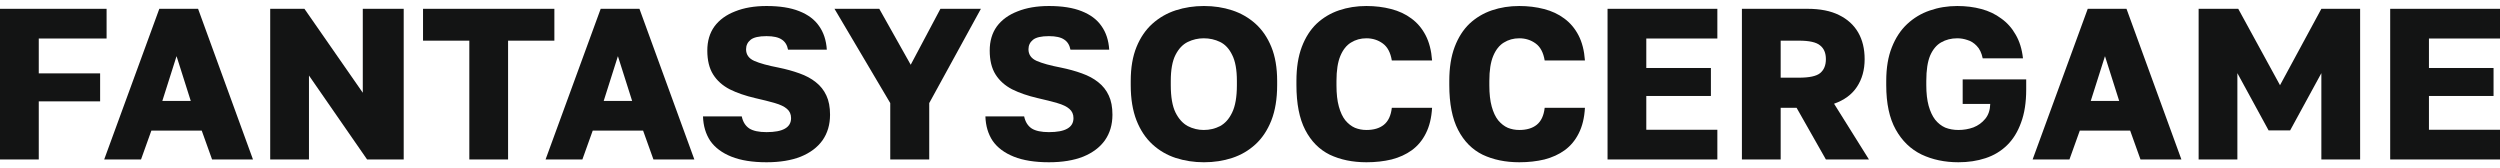 <svg width="208" height="14" viewBox="0 0 208 14" fill="none" xmlns="http://www.w3.org/2000/svg">
<path d="M0 13.267V0.733H8.868V3.204H3.225V6.105H8.33V8.433H3.225V13.267H0Z" fill="#131414"/>
<path d="M8.669 13.267L13.255 0.733H16.48L21.048 13.267H17.645L16.785 10.868H12.593L11.733 13.267H8.669ZM13.506 8.397H15.871L14.689 4.672L13.506 8.397Z" fill="#131414"/>
<path d="M22.481 13.267V0.733H25.329L30.184 7.716V0.733H33.588V13.267H30.542L25.706 6.284V13.267H22.481Z" fill="#131414"/>
<path d="M39.048 13.267V3.383H35.196V0.733H46.124V3.383H42.272V13.267H39.048Z" fill="#131414"/>
<path d="M45.391 13.267L49.977 0.733H53.202L57.77 13.267H54.366L53.506 10.868H49.314L48.454 13.267H45.391ZM50.228 8.397H52.593L51.41 4.672L50.228 8.397Z" fill="#131414"/>
<path d="M63.775 13.5C62.605 13.5 61.631 13.345 60.855 13.034C60.078 12.724 59.493 12.288 59.099 11.727C58.717 11.154 58.514 10.474 58.49 9.686H61.715C61.81 10.14 62.019 10.474 62.342 10.689C62.664 10.892 63.142 10.993 63.775 10.993C64.456 10.993 64.963 10.898 65.298 10.707C65.644 10.516 65.817 10.223 65.817 9.829C65.817 9.507 65.704 9.25 65.477 9.059C65.262 8.868 64.927 8.707 64.474 8.576C64.02 8.444 63.476 8.307 62.843 8.164C62.019 7.973 61.309 7.728 60.712 7.43C60.114 7.119 59.654 6.708 59.332 6.194C59.01 5.681 58.848 5.018 58.848 4.207C58.848 3.419 59.045 2.75 59.44 2.201C59.846 1.652 60.419 1.234 61.159 0.948C61.9 0.649 62.772 0.5 63.775 0.5C64.874 0.5 65.781 0.643 66.498 0.93C67.226 1.216 67.776 1.628 68.146 2.165C68.528 2.702 68.743 3.359 68.791 4.135H65.566C65.495 3.753 65.322 3.472 65.047 3.293C64.772 3.102 64.348 3.007 63.775 3.007C63.142 3.007 62.7 3.108 62.449 3.311C62.198 3.514 62.073 3.777 62.073 4.099C62.073 4.541 62.3 4.863 62.754 5.066C63.219 5.269 63.888 5.454 64.76 5.621C65.405 5.753 65.99 5.914 66.516 6.105C67.053 6.296 67.507 6.54 67.877 6.839C68.26 7.137 68.552 7.507 68.755 7.949C68.958 8.379 69.06 8.91 69.06 9.543C69.06 10.366 68.851 11.077 68.433 11.674C68.015 12.258 67.412 12.712 66.623 13.034C65.835 13.345 64.886 13.5 63.775 13.5Z" fill="#131414"/>
<path d="M74.069 13.267V8.576L69.429 0.733H73.156L75.771 5.388L78.243 0.733H81.611L77.312 8.576V13.267H74.069Z" fill="#131414"/>
<path d="M87.27 13.5C86.1 13.5 85.127 13.345 84.35 13.034C83.574 12.724 82.989 12.288 82.595 11.727C82.213 11.154 82.01 10.474 81.986 9.686H85.21C85.306 10.14 85.515 10.474 85.837 10.689C86.16 10.892 86.637 10.993 87.27 10.993C87.951 10.993 88.459 10.898 88.793 10.707C89.139 10.516 89.313 10.223 89.313 9.829C89.313 9.507 89.199 9.25 88.972 9.059C88.757 8.868 88.423 8.707 87.969 8.576C87.515 8.444 86.972 8.307 86.339 8.164C85.515 7.973 84.804 7.728 84.207 7.43C83.61 7.119 83.15 6.708 82.828 6.194C82.505 5.681 82.344 5.018 82.344 4.207C82.344 3.419 82.541 2.75 82.935 2.201C83.341 1.652 83.914 1.234 84.655 0.948C85.395 0.649 86.267 0.5 87.27 0.5C88.369 0.5 89.277 0.643 89.993 0.93C90.722 1.216 91.271 1.628 91.642 2.165C92.024 2.702 92.239 3.359 92.287 4.135H89.062C88.99 3.753 88.817 3.472 88.542 3.293C88.268 3.102 87.844 3.007 87.27 3.007C86.637 3.007 86.195 3.108 85.945 3.311C85.694 3.514 85.569 3.777 85.569 4.099C85.569 4.541 85.795 4.863 86.249 5.066C86.715 5.269 87.384 5.454 88.256 5.621C88.901 5.753 89.486 5.914 90.011 6.105C90.549 6.296 91.003 6.54 91.373 6.839C91.755 7.137 92.048 7.507 92.251 7.949C92.454 8.379 92.555 8.91 92.555 9.543C92.555 10.366 92.346 11.077 91.928 11.674C91.51 12.258 90.907 12.712 90.119 13.034C89.331 13.345 88.381 13.5 87.27 13.5Z" fill="#131414"/>
<path d="M100.168 13.5C99.344 13.5 98.561 13.381 97.821 13.142C97.092 12.903 96.447 12.527 95.886 12.014C95.325 11.501 94.883 10.838 94.56 10.026C94.238 9.202 94.077 8.224 94.077 7.09V6.731C94.077 5.633 94.238 4.69 94.56 3.902C94.883 3.114 95.325 2.47 95.886 1.968C96.447 1.467 97.092 1.097 97.821 0.858C98.561 0.619 99.344 0.5 100.168 0.5C101.004 0.5 101.786 0.619 102.514 0.858C103.243 1.097 103.888 1.467 104.449 1.968C105.011 2.47 105.452 3.114 105.775 3.902C106.097 4.69 106.259 5.633 106.259 6.731V7.09C106.259 8.224 106.097 9.202 105.775 10.026C105.452 10.838 105.011 11.501 104.449 12.014C103.888 12.527 103.243 12.903 102.514 13.142C101.786 13.381 101.004 13.5 100.168 13.5ZM100.15 10.814C100.639 10.814 101.093 10.707 101.511 10.492C101.929 10.265 102.264 9.889 102.514 9.364C102.777 8.826 102.909 8.068 102.909 7.09V6.731C102.909 5.8 102.777 5.078 102.514 4.565C102.264 4.051 101.929 3.693 101.511 3.49C101.093 3.287 100.639 3.186 100.15 3.186C99.684 3.186 99.242 3.287 98.824 3.49C98.406 3.693 98.066 4.051 97.803 4.565C97.54 5.078 97.409 5.8 97.409 6.731V7.09C97.409 8.068 97.54 8.826 97.803 9.364C98.066 9.889 98.406 10.265 98.824 10.492C99.242 10.707 99.684 10.814 100.15 10.814Z" fill="#131414"/>
<path d="M113.685 13.5C112.538 13.5 111.523 13.291 110.639 12.873C109.767 12.444 109.087 11.757 108.597 10.814C108.107 9.871 107.863 8.624 107.863 7.072V6.731C107.863 5.633 108.012 4.69 108.31 3.902C108.609 3.114 109.021 2.47 109.546 1.968C110.084 1.467 110.705 1.097 111.41 0.858C112.114 0.619 112.873 0.5 113.685 0.5C114.413 0.5 115.1 0.584 115.745 0.751C116.39 0.918 116.951 1.18 117.429 1.539C117.919 1.897 118.313 2.362 118.611 2.935C118.91 3.508 119.089 4.207 119.149 5.03H115.799C115.691 4.374 115.44 3.902 115.046 3.616C114.652 3.329 114.198 3.186 113.685 3.186C113.207 3.186 112.777 3.305 112.395 3.544C112.025 3.771 111.732 4.141 111.517 4.654C111.302 5.168 111.195 5.86 111.195 6.731V7.107C111.195 7.8 111.26 8.385 111.392 8.862C111.523 9.34 111.702 9.722 111.929 10.008C112.168 10.295 112.437 10.504 112.735 10.635C113.034 10.754 113.35 10.814 113.685 10.814C114.294 10.814 114.778 10.671 115.136 10.384C115.506 10.086 115.727 9.614 115.799 8.97H119.149C119.101 9.805 118.928 10.516 118.629 11.101C118.343 11.674 117.954 12.139 117.465 12.497C116.987 12.843 116.426 13.1 115.781 13.267C115.136 13.422 114.437 13.5 113.685 13.5Z" fill="#131414"/>
<path d="M126.404 13.5C125.257 13.5 124.242 13.291 123.358 12.873C122.486 12.444 121.805 11.757 121.316 10.814C120.826 9.871 120.581 8.624 120.581 7.072V6.731C120.581 5.633 120.731 4.69 121.029 3.902C121.328 3.114 121.74 2.47 122.265 1.968C122.803 1.467 123.424 1.097 124.128 0.858C124.833 0.619 125.591 0.5 126.404 0.5C127.132 0.5 127.819 0.584 128.464 0.751C129.109 0.918 129.67 1.18 130.148 1.539C130.637 1.897 131.031 2.362 131.33 2.935C131.629 3.508 131.808 4.207 131.867 5.03H128.517C128.41 4.374 128.159 3.902 127.765 3.616C127.371 3.329 126.917 3.186 126.404 3.186C125.926 3.186 125.496 3.305 125.114 3.544C124.743 3.771 124.451 4.141 124.236 4.654C124.021 5.168 123.913 5.86 123.913 6.731V7.107C123.913 7.8 123.979 8.385 124.11 8.862C124.242 9.34 124.421 9.722 124.648 10.008C124.887 10.295 125.155 10.504 125.454 10.635C125.753 10.754 126.069 10.814 126.404 10.814C127.013 10.814 127.496 10.671 127.855 10.384C128.225 10.086 128.446 9.614 128.517 8.97H131.867C131.82 9.805 131.647 10.516 131.348 11.101C131.061 11.674 130.673 12.139 130.184 12.497C129.706 12.843 129.144 13.1 128.5 13.267C127.855 13.422 127.156 13.5 126.404 13.5Z" fill="#131414"/>
<path d="M133.748 13.267V0.733H142.884V3.204H136.972V5.657H142.347V7.985H136.972V10.796H142.884V13.267H133.748Z" fill="#131414"/>
<path d="M144.927 13.267V0.733H150.391C151.442 0.733 152.314 0.906 153.007 1.252C153.711 1.598 154.243 2.082 154.601 2.702C154.959 3.323 155.138 4.063 155.138 4.923C155.138 5.818 154.923 6.588 154.493 7.233C154.075 7.865 153.442 8.331 152.594 8.629L155.497 13.267H151.914L149.477 8.97H148.152V13.267H144.927ZM148.152 6.463H149.674C150.534 6.463 151.12 6.337 151.43 6.087C151.753 5.824 151.914 5.436 151.914 4.923C151.914 4.41 151.753 4.028 151.43 3.777C151.12 3.514 150.534 3.383 149.674 3.383H148.152V6.463Z" fill="#131414"/>
<path d="M162.937 13.5C161.802 13.5 160.781 13.285 159.873 12.855C158.966 12.414 158.249 11.721 157.724 10.778C157.198 9.835 156.935 8.606 156.935 7.09V6.731C156.935 5.645 157.091 4.714 157.401 3.938C157.712 3.15 158.136 2.506 158.673 2.004C159.223 1.491 159.85 1.115 160.554 0.876C161.271 0.625 162.035 0.5 162.847 0.5C163.564 0.5 164.233 0.584 164.854 0.751C165.475 0.918 166.024 1.18 166.502 1.539C166.992 1.885 167.392 2.332 167.702 2.882C168.025 3.431 168.228 4.087 168.311 4.851H164.961C164.866 4.398 164.698 4.051 164.46 3.813C164.233 3.574 163.976 3.413 163.689 3.329C163.415 3.234 163.134 3.186 162.847 3.186C162.346 3.186 161.898 3.299 161.504 3.526C161.122 3.741 160.817 4.105 160.59 4.618C160.375 5.132 160.268 5.836 160.268 6.731V7.09C160.268 7.758 160.333 8.331 160.465 8.809C160.596 9.274 160.775 9.656 161.002 9.955C161.241 10.253 161.522 10.474 161.844 10.617C162.178 10.748 162.543 10.814 162.937 10.814C163.379 10.814 163.797 10.742 164.191 10.599C164.585 10.444 164.913 10.205 165.176 9.883C165.439 9.561 165.576 9.149 165.588 8.647H163.295V6.606H168.58V7.448C168.58 8.522 168.437 9.441 168.15 10.205C167.875 10.969 167.487 11.596 166.986 12.085C166.484 12.575 165.887 12.933 165.194 13.16C164.513 13.387 163.761 13.5 162.937 13.5Z" fill="#131414"/>
<path d="M169.114 13.267L173.7 0.733H176.925L181.493 13.267H178.089L177.23 10.868H173.038L172.178 13.267H169.114ZM173.951 8.397H176.316L175.134 4.672L173.951 8.397Z" fill="#131414"/>
<path d="M182.926 13.267V0.733H186.222L189.697 7.09L193.137 0.733H196.362V13.267H193.137V6.087L190.539 10.85H188.748L186.15 6.087V13.267H182.926Z" fill="#131414"/>
<path d="M198.864 13.267V0.733H208V3.204H202.088V5.657H207.463V7.985H202.088V10.796H208V13.267H198.864Z" fill="#131414"/>
</svg>
